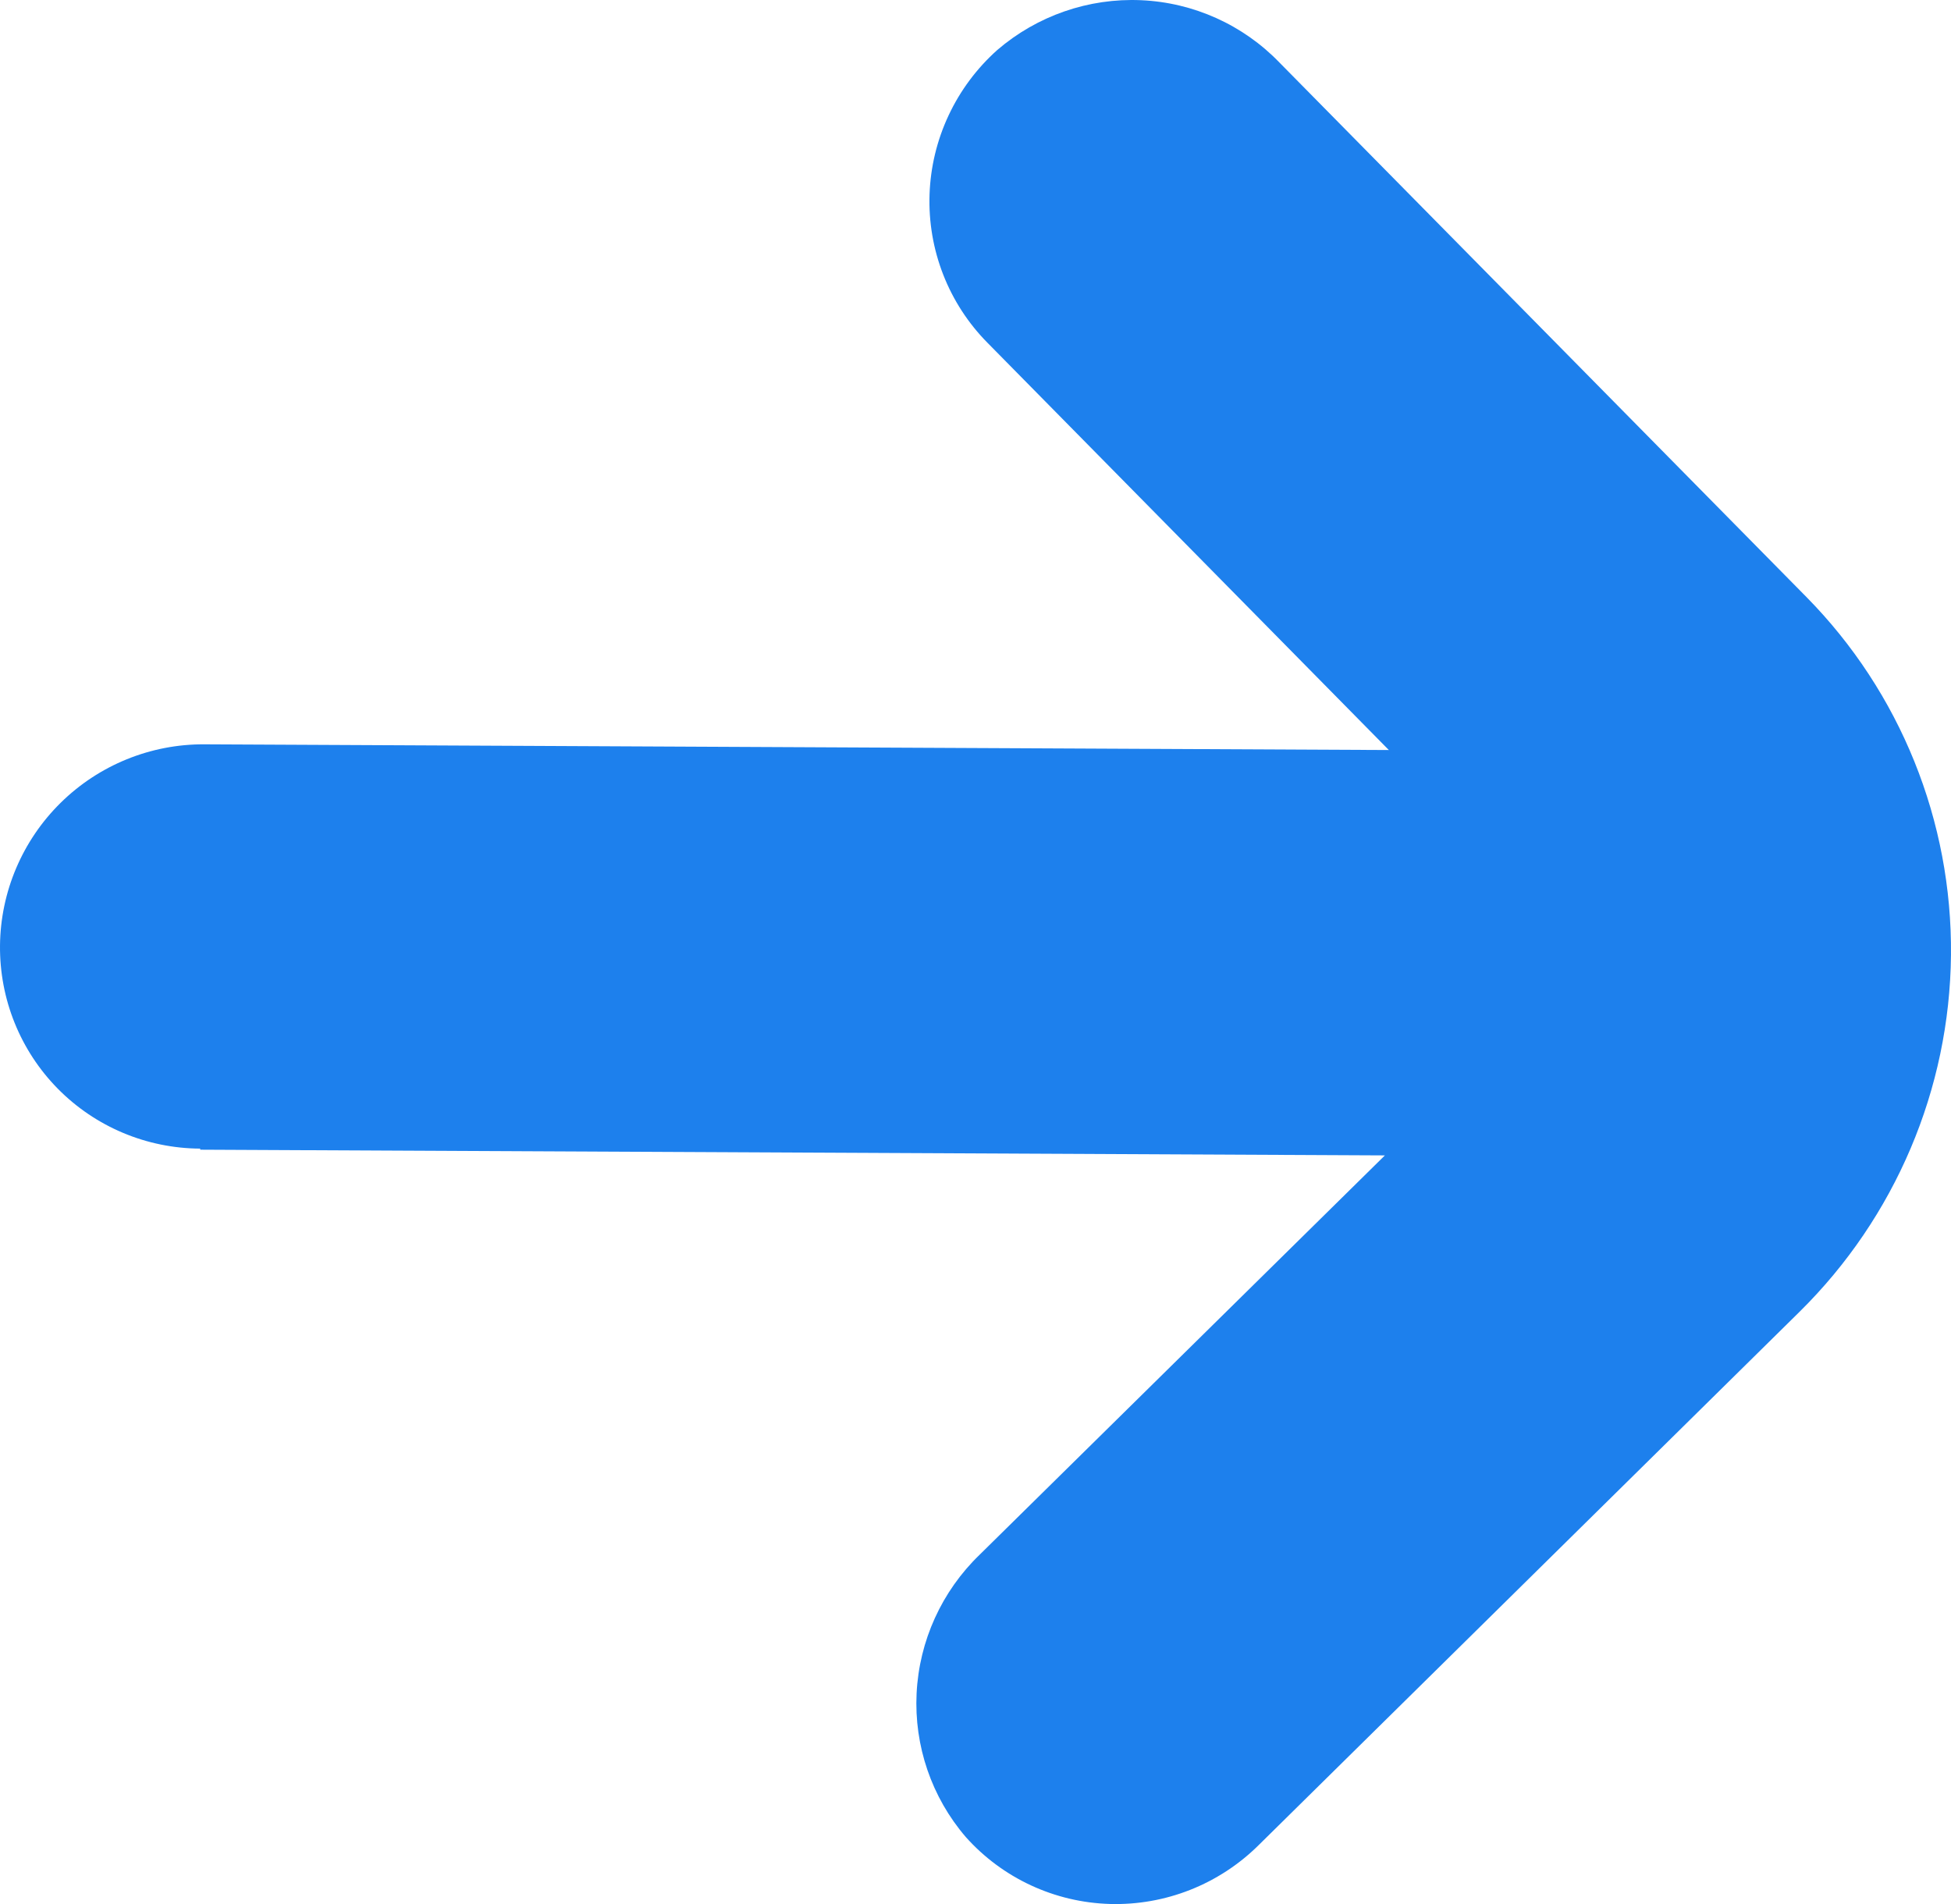 <?xml version="1.0" encoding="UTF-8"?> <svg xmlns="http://www.w3.org/2000/svg" width="209" height="204" viewBox="0 0 209 204" fill="none"> <path d="M21.445 123.172L148.356 123.783L104.939 166.568C100.881 170.485 98.467 175.798 98.191 181.419C97.915 187.039 99.797 192.543 103.453 196.801C105.401 198.985 107.776 200.748 110.432 201.982C113.087 203.216 115.969 203.896 118.901 203.981C121.834 204.065 124.756 203.552 127.489 202.473C130.223 201.394 132.712 199.772 134.804 197.704L192.78 140.533C203.027 130.424 208.86 116.68 208.997 102.322C209.135 87.964 203.567 74.167 193.515 63.963L137.058 6.697C133.16 2.658 127.859 0.27 122.24 0.022C116.621 -0.227 111.108 1.682 106.831 5.359C104.638 7.318 102.864 9.701 101.617 12.363C100.37 15.025 99.675 17.91 99.577 20.843C99.478 23.776 99.976 26.695 101.042 29.424C102.107 32.152 103.718 34.633 105.775 36.715L148.779 80.354L21.869 79.743C16.125 79.715 10.594 81.969 6.493 86.011C2.393 90.053 0.057 95.55 0.001 101.294C-0.055 107.038 2.173 112.557 6.194 116.639C10.216 120.72 15.702 123.028 21.445 123.056" fill="#1D80ED"></path> </svg> 